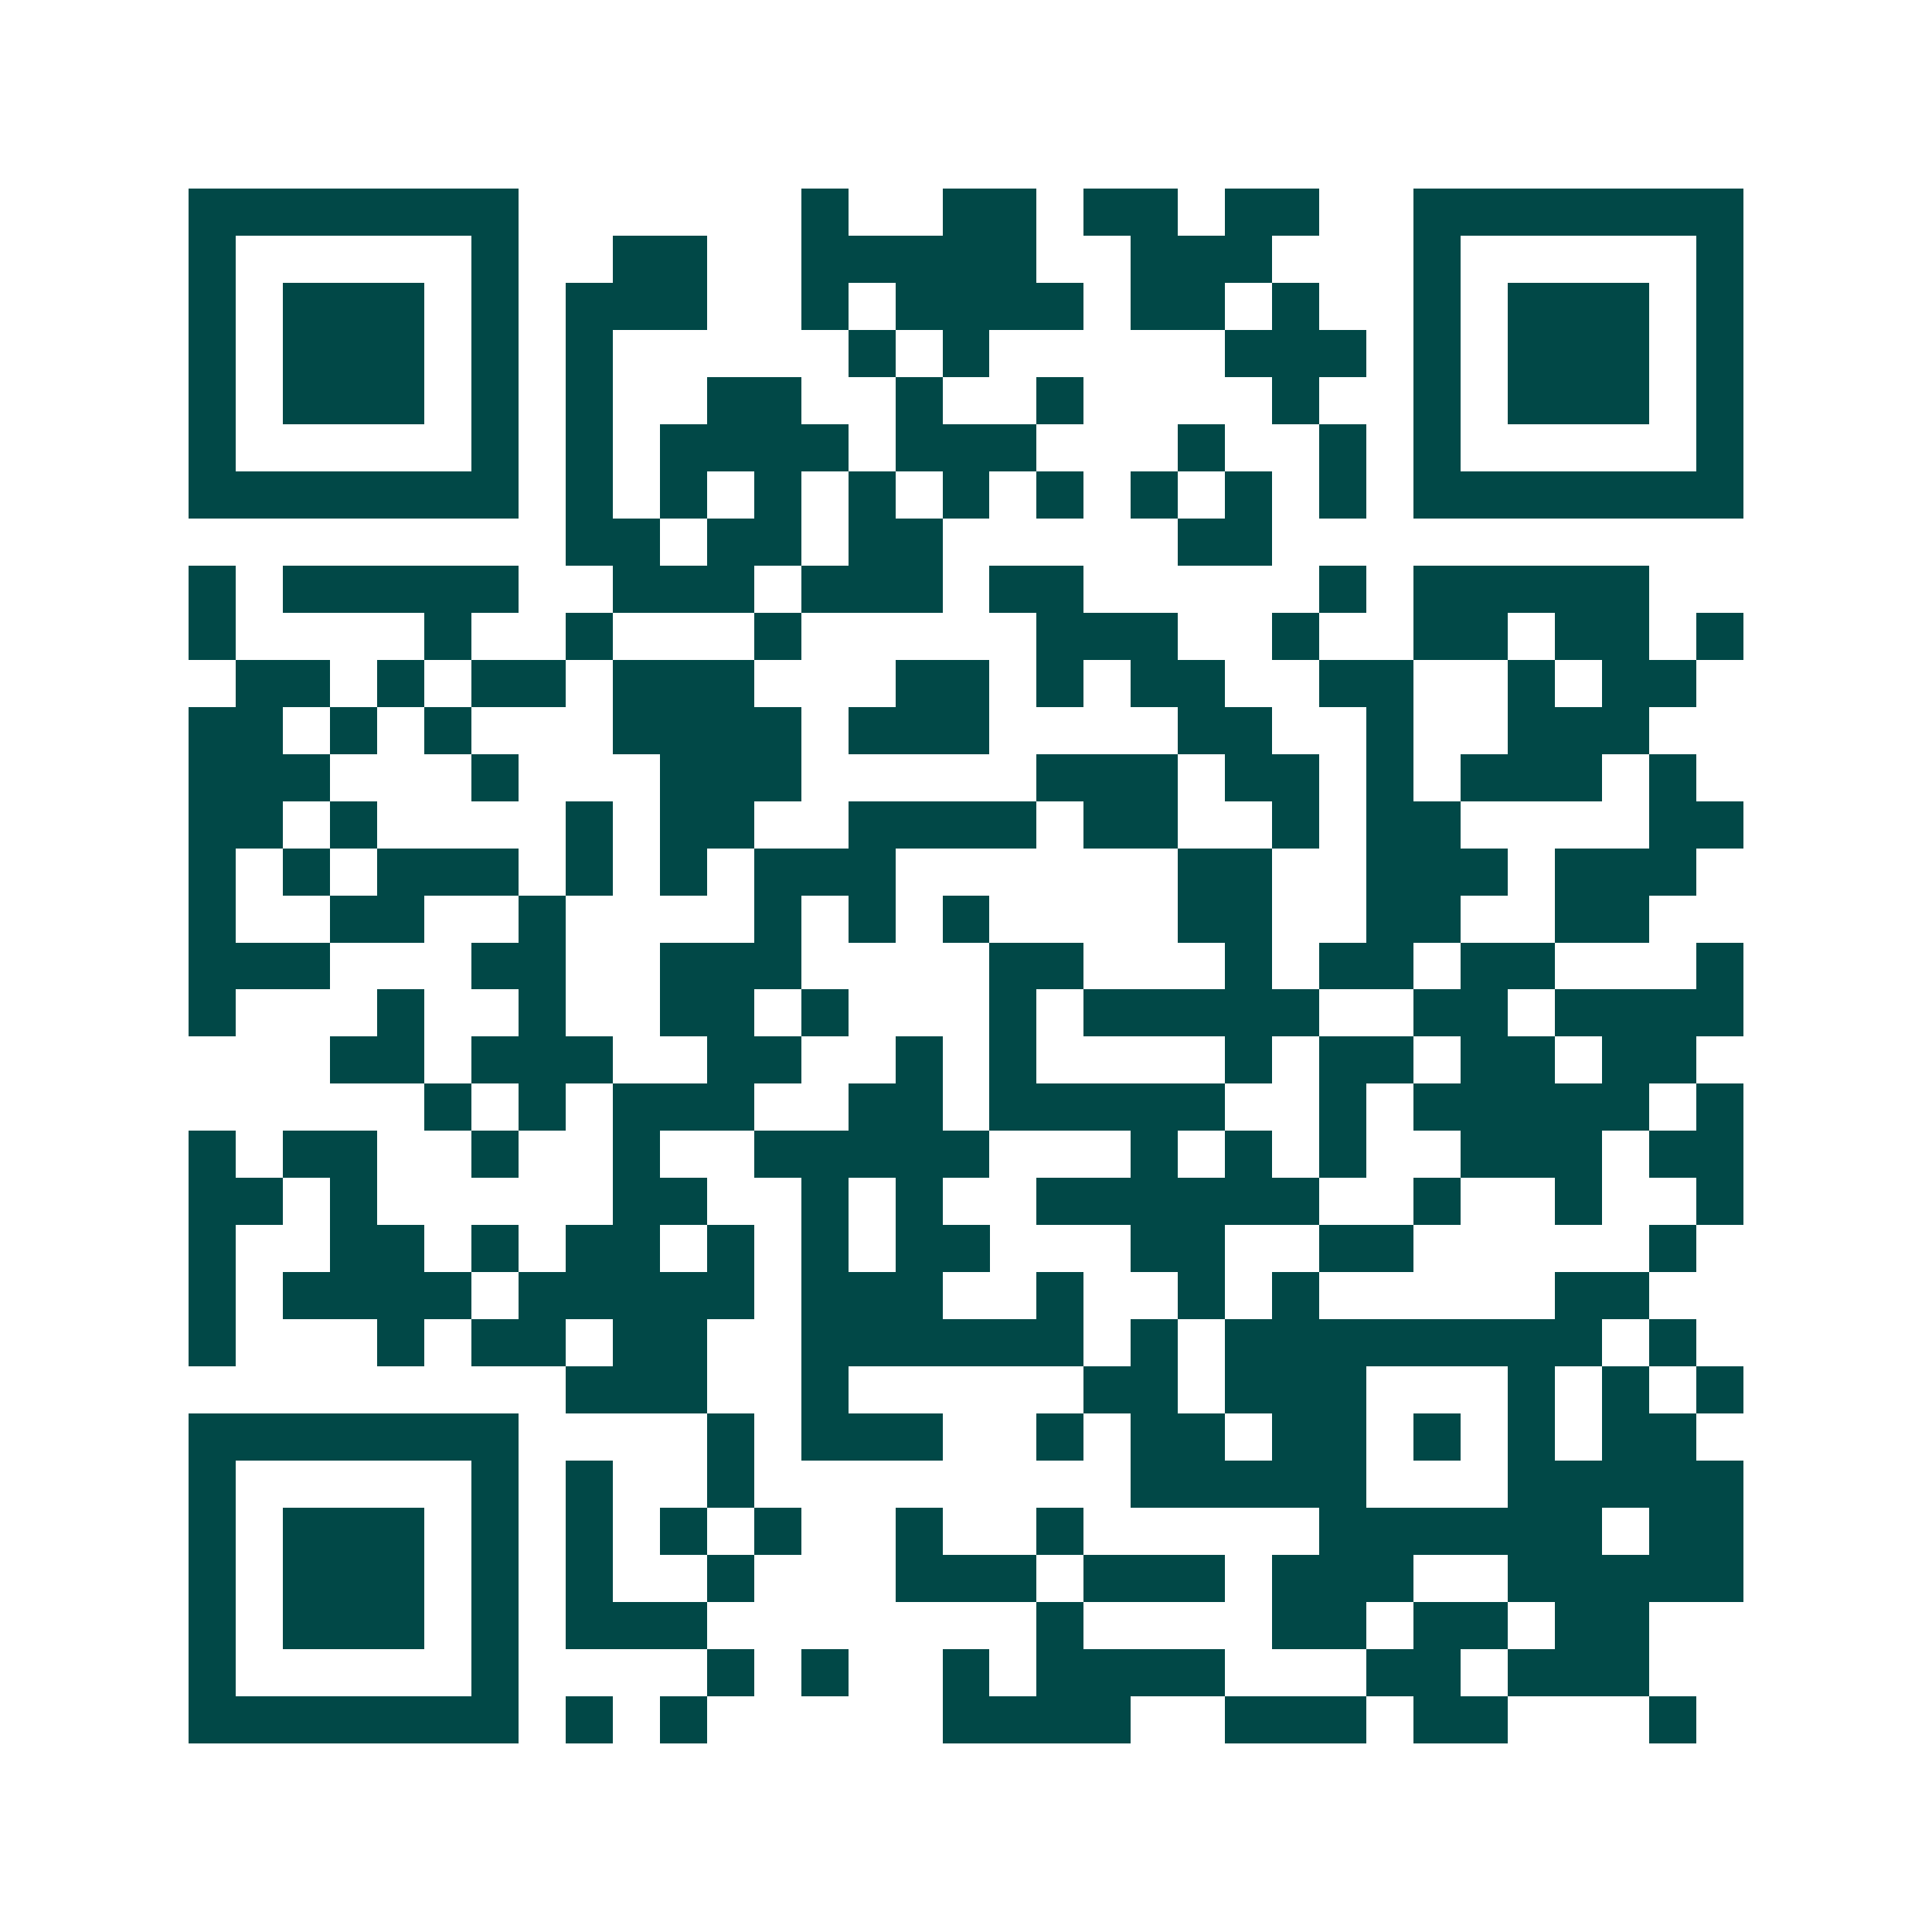 <svg xmlns="http://www.w3.org/2000/svg" width="200" height="200" viewBox="0 0 41 41" shape-rendering="crispEdges"><path fill="#ffffff" d="M0 0h41v41H0z"/><path stroke="#014847" d="M4 4.5h7m6 0h1m2 0h2m1 0h2m1 0h2m2 0h7M4 5.5h1m5 0h1m2 0h2m2 0h5m2 0h3m3 0h1m5 0h1M4 6.5h1m1 0h3m1 0h1m1 0h3m2 0h1m1 0h4m1 0h2m1 0h1m2 0h1m1 0h3m1 0h1M4 7.5h1m1 0h3m1 0h1m1 0h1m5 0h1m1 0h1m5 0h3m1 0h1m1 0h3m1 0h1M4 8.5h1m1 0h3m1 0h1m1 0h1m2 0h2m2 0h1m2 0h1m4 0h1m2 0h1m1 0h3m1 0h1M4 9.5h1m5 0h1m1 0h1m1 0h4m1 0h3m3 0h1m2 0h1m1 0h1m5 0h1M4 10.5h7m1 0h1m1 0h1m1 0h1m1 0h1m1 0h1m1 0h1m1 0h1m1 0h1m1 0h1m1 0h7M12 11.5h2m1 0h2m1 0h2m5 0h2M4 12.5h1m1 0h5m2 0h3m1 0h3m1 0h2m5 0h1m1 0h5M4 13.5h1m4 0h1m2 0h1m3 0h1m5 0h3m2 0h1m2 0h2m1 0h2m1 0h1M5 14.5h2m1 0h1m1 0h2m1 0h3m3 0h2m1 0h1m1 0h2m2 0h2m2 0h1m1 0h2M4 15.5h2m1 0h1m1 0h1m3 0h4m1 0h3m4 0h2m2 0h1m2 0h3M4 16.5h3m3 0h1m3 0h3m5 0h3m1 0h2m1 0h1m1 0h3m1 0h1M4 17.5h2m1 0h1m4 0h1m1 0h2m2 0h4m1 0h2m2 0h1m1 0h2m4 0h2M4 18.5h1m1 0h1m1 0h3m1 0h1m1 0h1m1 0h3m6 0h2m2 0h3m1 0h3M4 19.5h1m2 0h2m2 0h1m4 0h1m1 0h1m1 0h1m4 0h2m2 0h2m2 0h2M4 20.5h3m3 0h2m2 0h3m4 0h2m3 0h1m1 0h2m1 0h2m3 0h1M4 21.5h1m3 0h1m2 0h1m2 0h2m1 0h1m3 0h1m1 0h5m2 0h2m1 0h4M7 22.5h2m1 0h3m2 0h2m2 0h1m1 0h1m4 0h1m1 0h2m1 0h2m1 0h2M9 23.5h1m1 0h1m1 0h3m2 0h2m1 0h5m2 0h1m1 0h5m1 0h1M4 24.5h1m1 0h2m2 0h1m2 0h1m2 0h5m3 0h1m1 0h1m1 0h1m2 0h3m1 0h2M4 25.5h2m1 0h1m5 0h2m2 0h1m1 0h1m2 0h6m2 0h1m2 0h1m2 0h1M4 26.5h1m2 0h2m1 0h1m1 0h2m1 0h1m1 0h1m1 0h2m3 0h2m2 0h2m5 0h1M4 27.5h1m1 0h4m1 0h5m1 0h3m2 0h1m2 0h1m1 0h1m5 0h2M4 28.5h1m3 0h1m1 0h2m1 0h2m2 0h6m1 0h1m1 0h8m1 0h1M12 29.5h3m2 0h1m5 0h2m1 0h3m3 0h1m1 0h1m1 0h1M4 30.5h7m4 0h1m1 0h3m2 0h1m1 0h2m1 0h2m1 0h1m1 0h1m1 0h2M4 31.5h1m5 0h1m1 0h1m2 0h1m8 0h5m3 0h5M4 32.5h1m1 0h3m1 0h1m1 0h1m1 0h1m1 0h1m2 0h1m2 0h1m5 0h6m1 0h2M4 33.5h1m1 0h3m1 0h1m1 0h1m2 0h1m3 0h3m1 0h3m1 0h3m2 0h5M4 34.5h1m1 0h3m1 0h1m1 0h3m7 0h1m4 0h2m1 0h2m1 0h2M4 35.5h1m5 0h1m4 0h1m1 0h1m2 0h1m1 0h4m3 0h2m1 0h3M4 36.5h7m1 0h1m1 0h1m5 0h4m2 0h3m1 0h2m3 0h1"/></svg>
